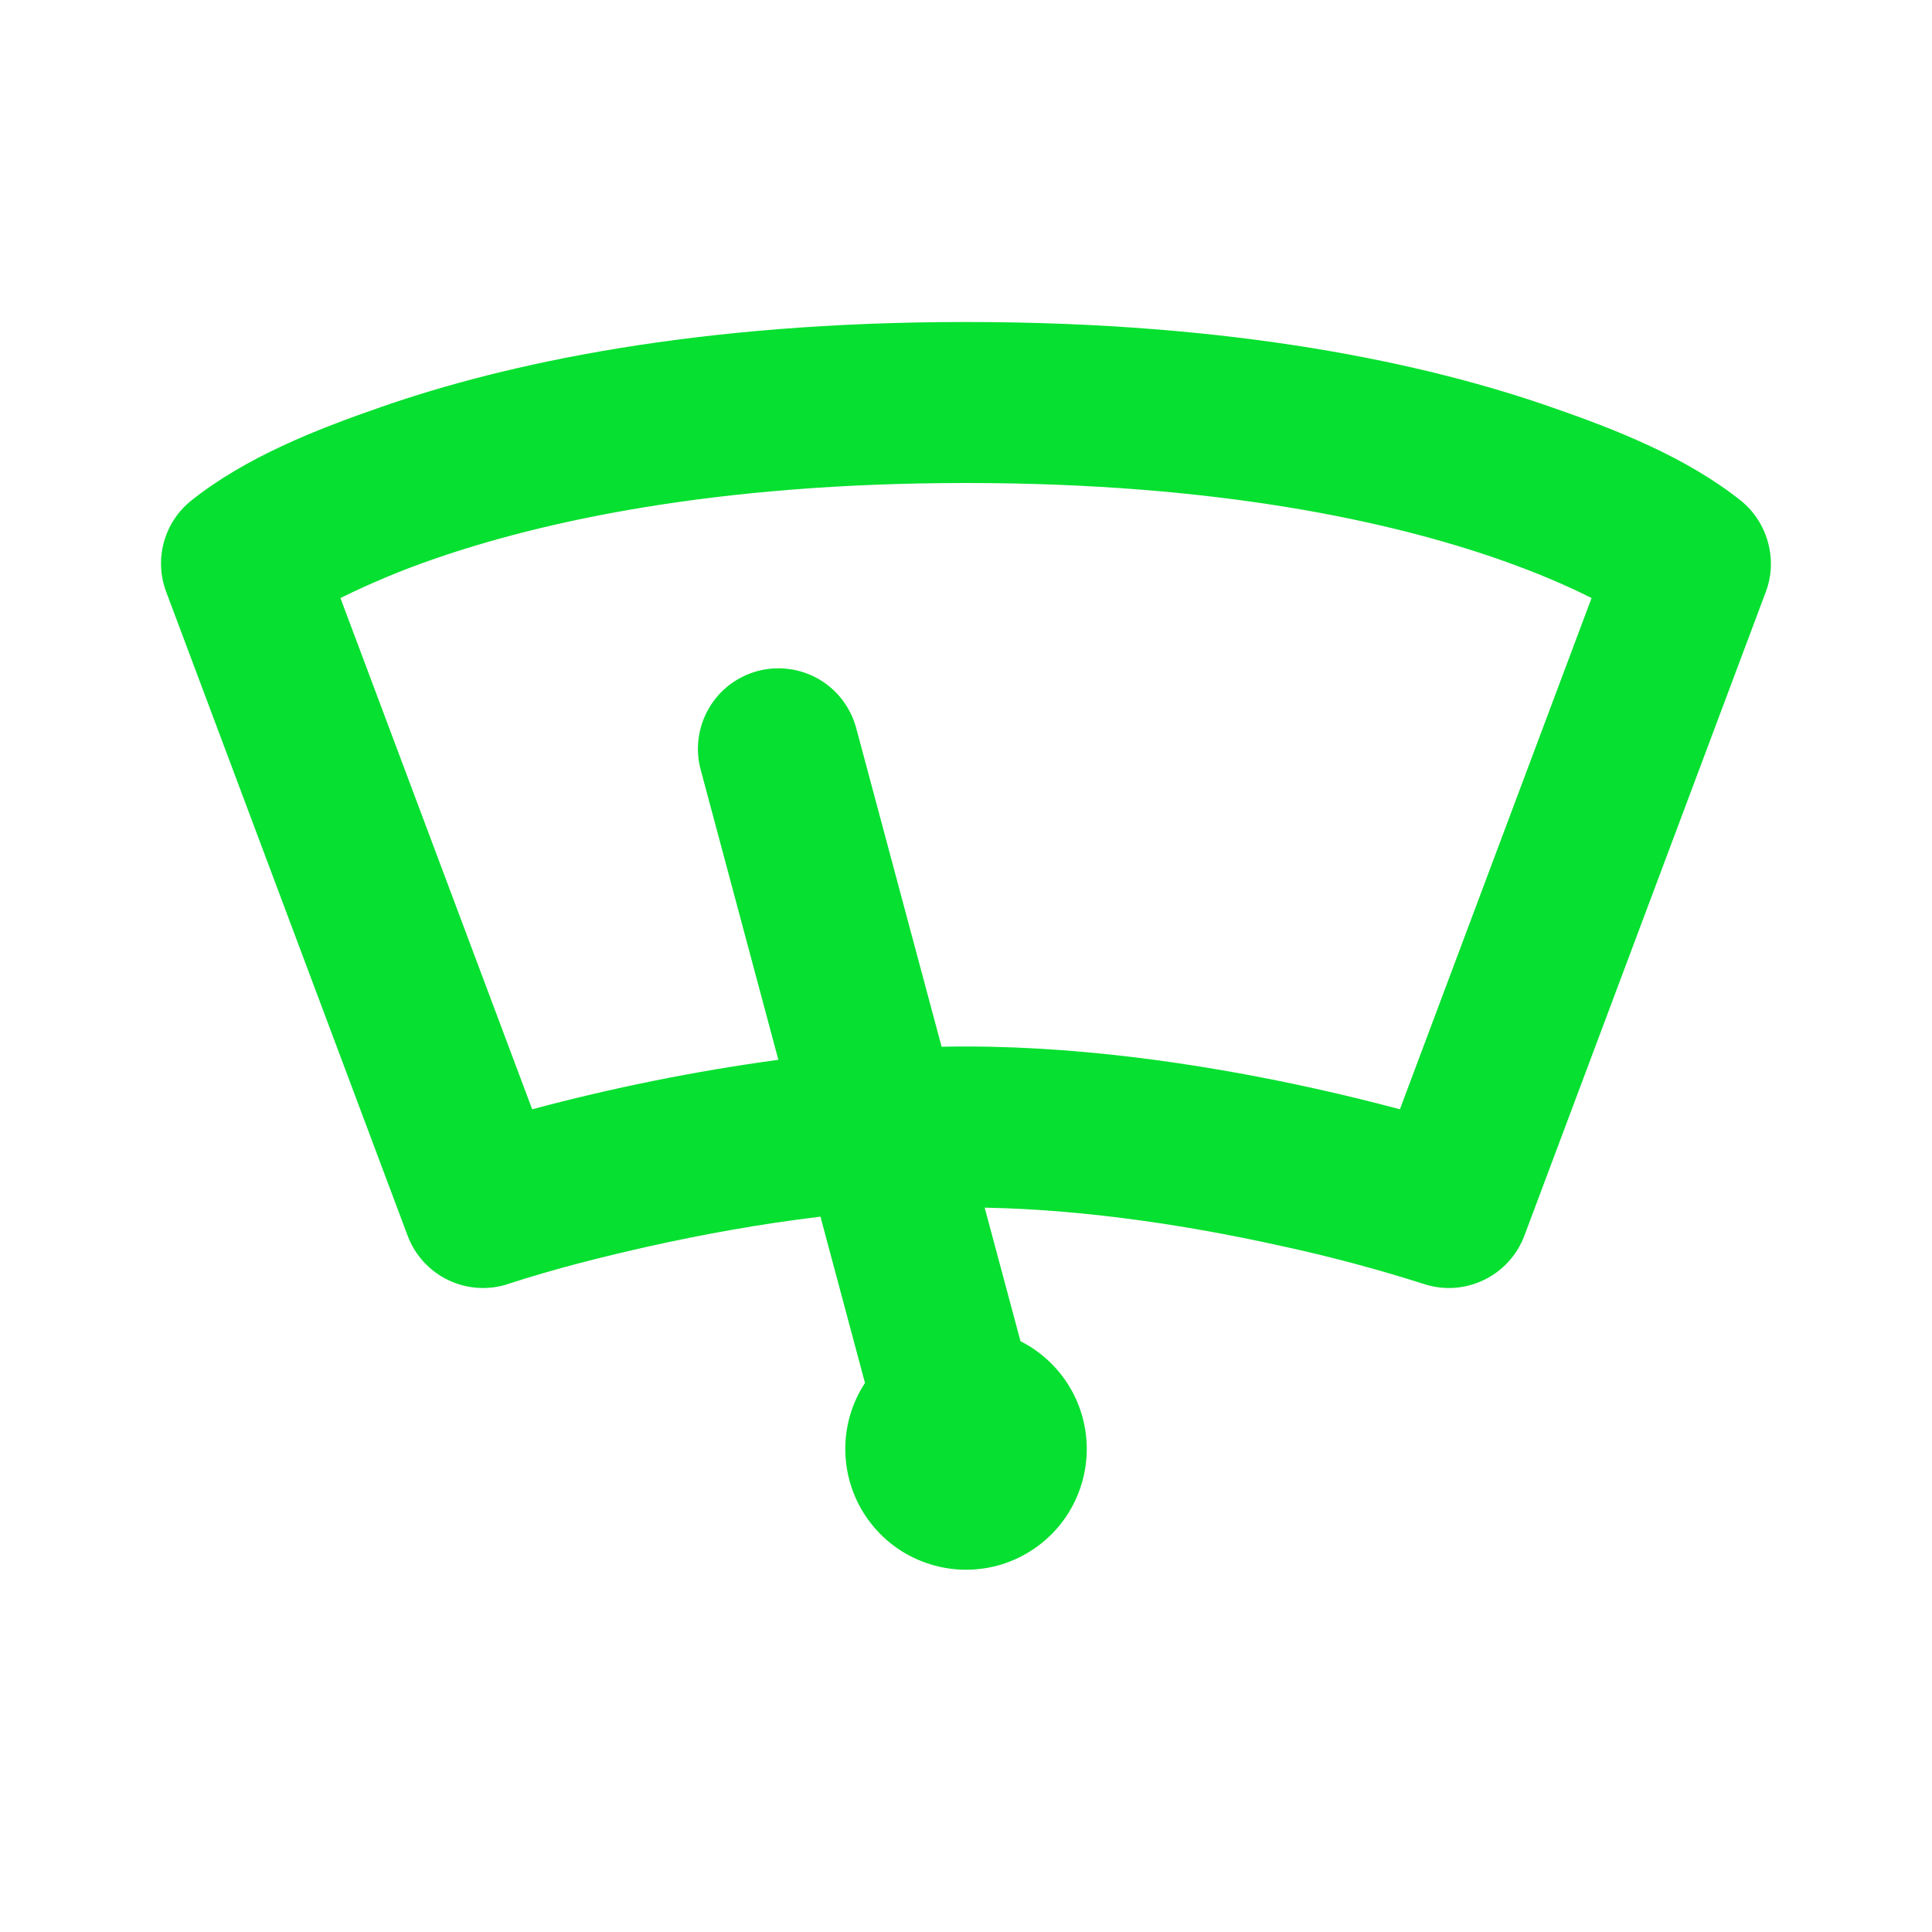 <?xml version="1.0" encoding="UTF-8"?>
<svg xmlns="http://www.w3.org/2000/svg" width="24" height="24" viewBox="0 0 24 24" fill="none">
  <path fill-rule="evenodd" clip-rule="evenodd" d="M4.734 5.056C6.284 4.516 8.646 4 12 4C15.354 4 17.716 4.516 19.266 5.056C20.074 5.336 20.945 5.678 21.624 6.218C21.958 6.486 22.087 6.95 21.936 7.351L18.936 15.351C18.845 15.593 18.664 15.791 18.43 15.902C18.197 16.014 17.929 16.031 17.684 15.949C17.1 15.763 16.507 15.605 15.908 15.476C14.881 15.248 13.555 15.026 12.232 15.002L12.677 16.661C12.948 16.798 13.171 17.014 13.317 17.281C13.462 17.547 13.524 17.852 13.492 18.154C13.461 18.456 13.339 18.742 13.142 18.973C12.945 19.204 12.682 19.37 12.389 19.449C12.095 19.527 11.785 19.515 11.499 19.413C11.212 19.312 10.964 19.126 10.786 18.88C10.607 18.634 10.508 18.339 10.501 18.036C10.493 17.732 10.579 17.433 10.745 17.179L10.192 15.114C9.428 15.205 8.707 15.34 8.092 15.476C7.496 15.609 6.902 15.758 6.32 15.947L6.316 15.949C6.07 16.031 5.803 16.014 5.569 15.902C5.336 15.791 5.155 15.593 5.064 15.351L2.064 7.351C1.99 7.154 1.98 6.938 2.036 6.735C2.092 6.531 2.21 6.351 2.375 6.219C3.054 5.678 3.926 5.336 4.734 5.056ZM12 13C11.899 13 11.797 13.001 11.697 13.003L10.637 9.048C10.603 8.921 10.545 8.801 10.465 8.696C10.386 8.591 10.286 8.503 10.172 8.437C10.058 8.371 9.932 8.328 9.802 8.311C9.671 8.293 9.538 8.302 9.411 8.336C9.284 8.37 9.165 8.429 9.06 8.509C8.956 8.589 8.868 8.69 8.803 8.804C8.737 8.918 8.695 9.044 8.678 9.175C8.661 9.305 8.67 9.438 8.705 9.565L9.669 13.165C8.638 13.306 7.616 13.511 6.611 13.78L4.229 7.429C4.606 7.243 4.994 7.081 5.391 6.944C6.716 6.485 8.854 6 12.001 6C15.146 6 17.284 6.484 18.609 6.944C19.106 7.117 19.489 7.287 19.771 7.429L17.39 13.78C17.042 13.687 16.693 13.602 16.342 13.524C15.179 13.266 13.601 13 12 13Z" fill="#06E030"></path>
</svg>
